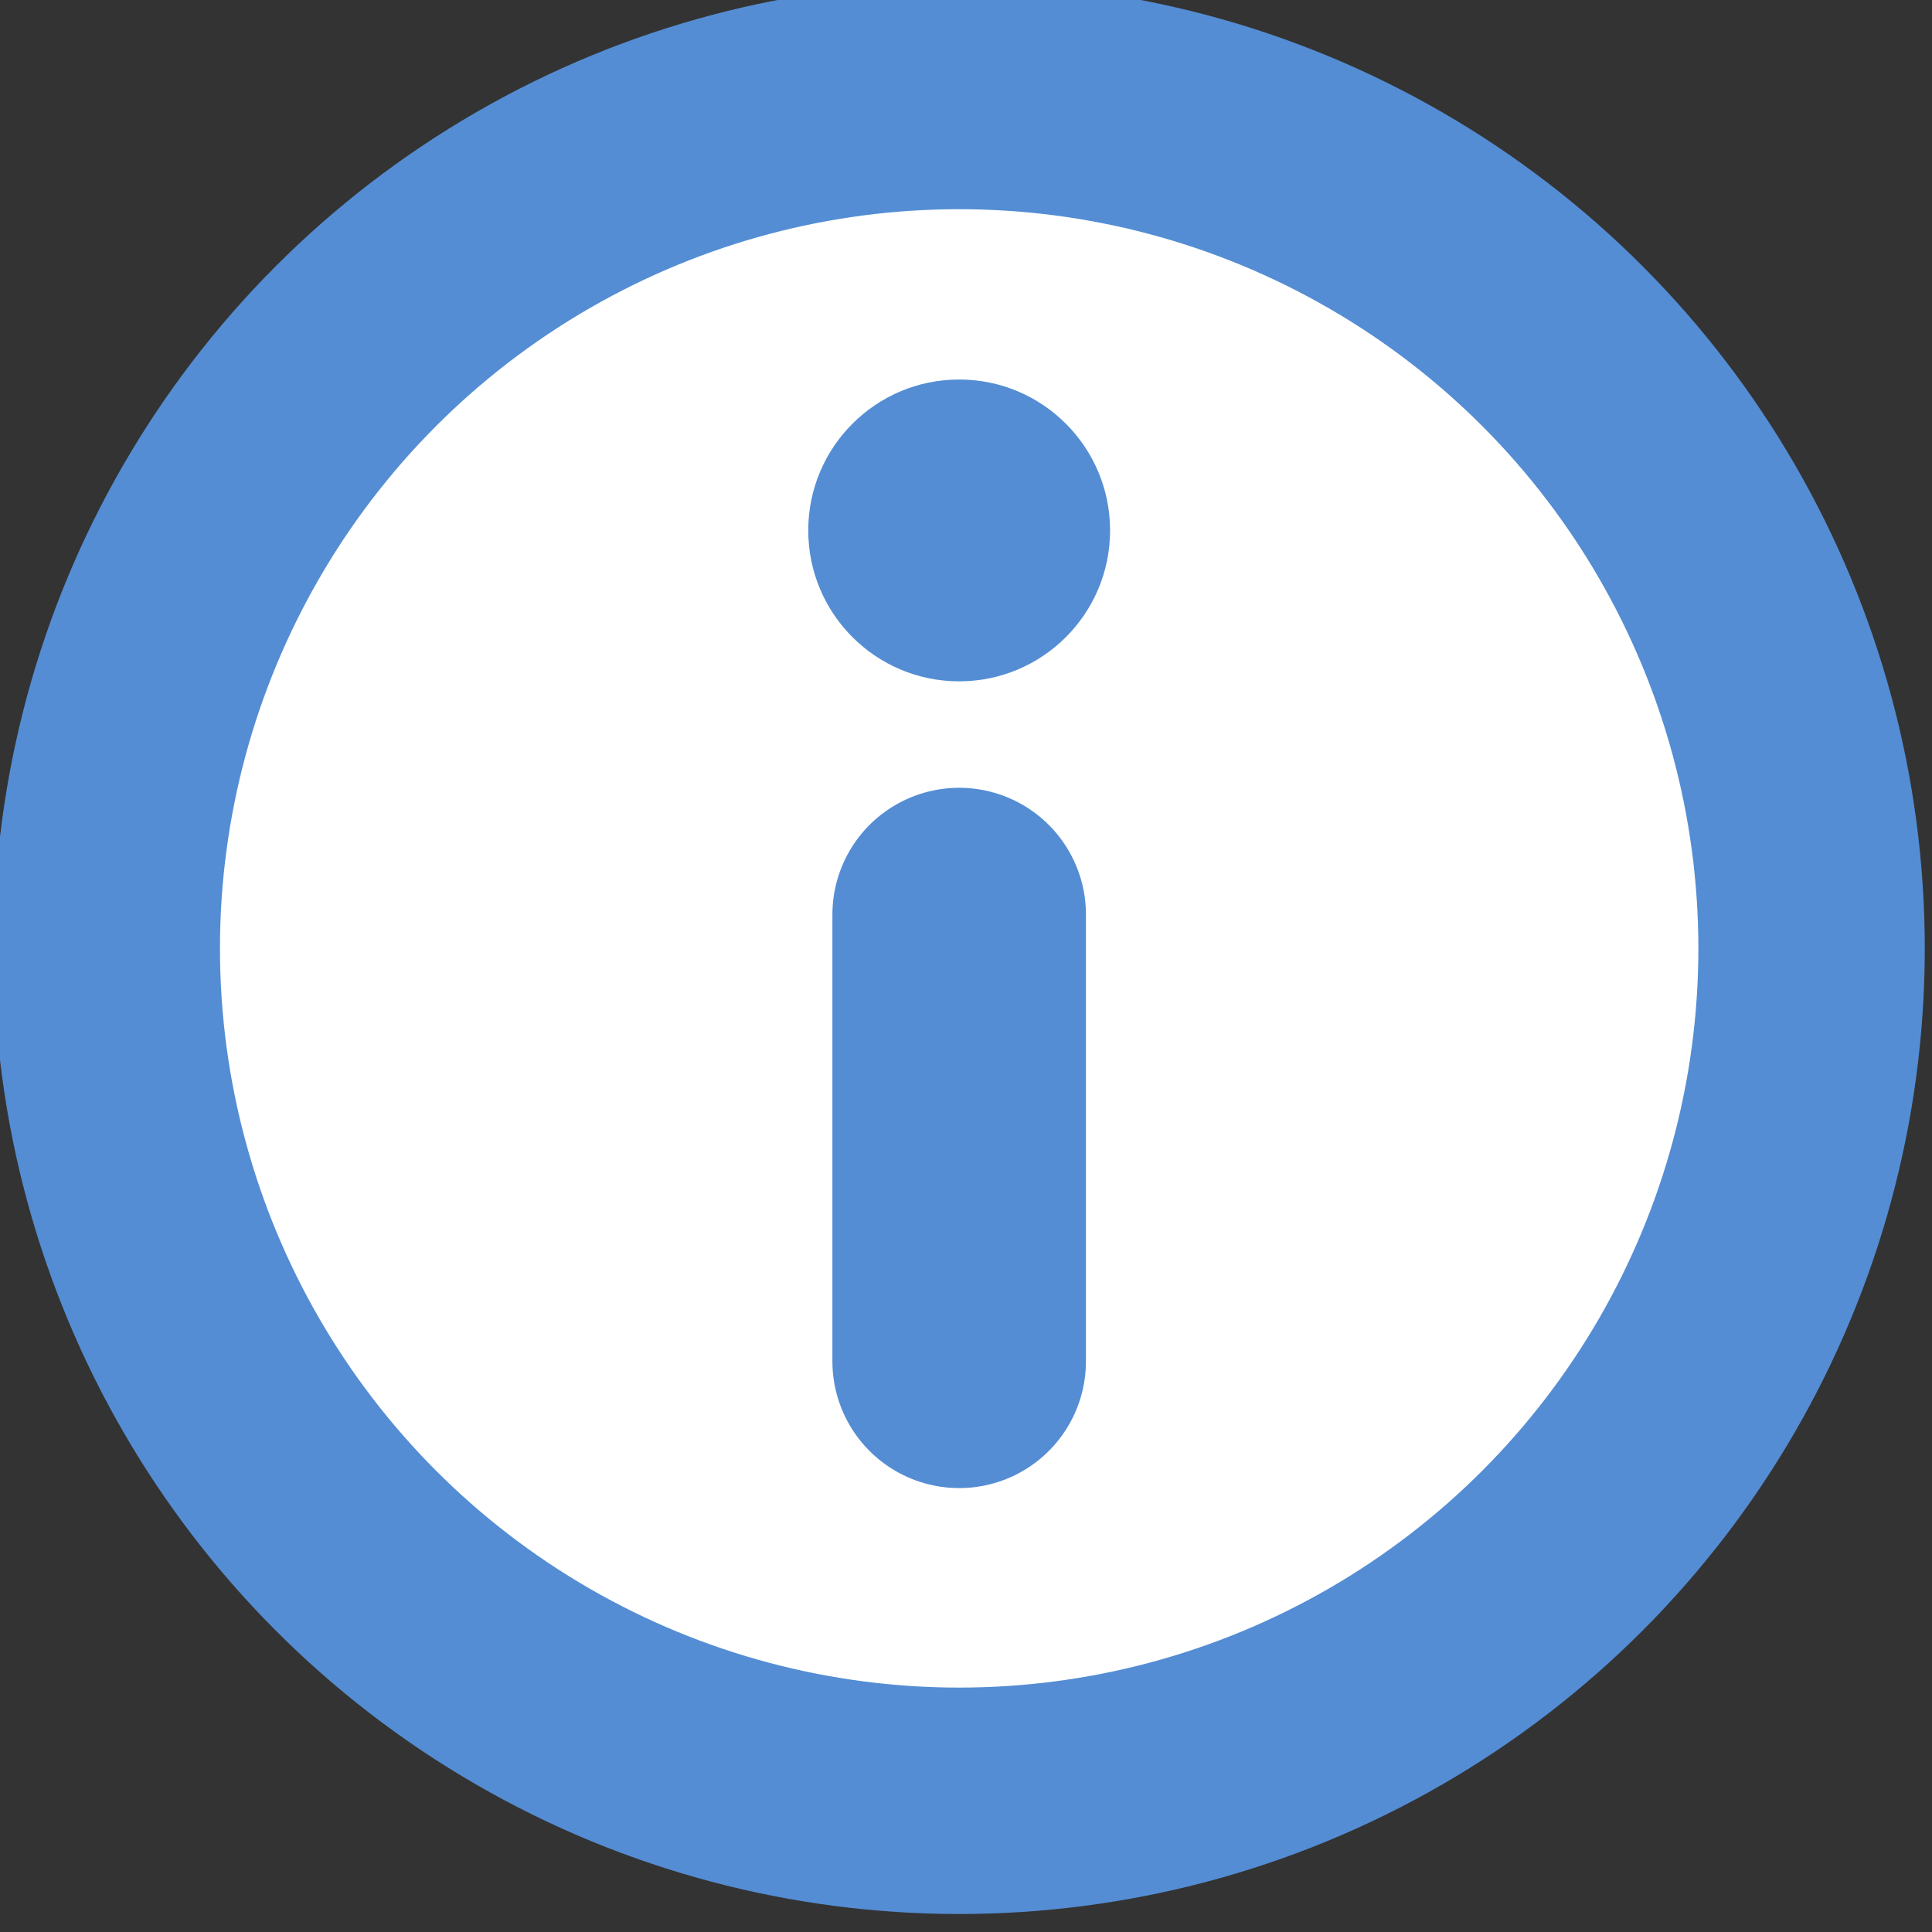 <?xml version="1.0" encoding="UTF-8" standalone="no"?>
<svg
   xmlns:dc="http://purl.org/dc/elements/1.1/"
   xmlns:cc="http://creativecommons.org/ns#"
   xmlns:rdf="http://www.w3.org/1999/02/22-rdf-syntax-ns#"
   xmlns:svg="http://www.w3.org/2000/svg"
   xmlns="http://www.w3.org/2000/svg"
   version="1.1"
   id="svg2"
   viewBox="0 0 25 25"
   height="25"
   width="25">
  <rect x="0" y="0" width="25" height="25" fill="#333333" stroke="none"/>
  <defs
     id="defs4" />
  <g
     transform="matrix(1.19,0,0,1.19,-207.717,-555.81)"
     id="layer1">
    <g
       id="g4136">
      <circle
         style="opacity:1;fill:#ffffff;fill-opacity:1;stroke:#548dd4;stroke-width:2.462;stroke-linecap:butt;stroke-linejoin:miter;stroke-miterlimit:4;stroke-dasharray:none;stroke-opacity:1"
         id="path4198"
         cx="184.982"
         cy="477.38"
         r="9.269" />
      <path
         style="fill:#548dd4;fill-opacity:1;fill-rule:evenodd;stroke:#548dd4;stroke-width:2.757;stroke-linecap:round;stroke-linejoin:round;stroke-miterlimit:4;stroke-dasharray:none;stroke-opacity:1"
         d="m 184.982,481.87 v -4.858"
         id="path4202" />
      <circle
         style="opacity:1;fill:#548dd4;fill-opacity:1;stroke:none;stroke-width:4;stroke-linecap:round;stroke-linejoin:round;stroke-miterlimit:4;stroke-dasharray:none;stroke-opacity:1"
         id="path4204"
         cx="184.982"
         cy="472.835"
         r="1.641" />
    </g>
  </g>
</svg>
